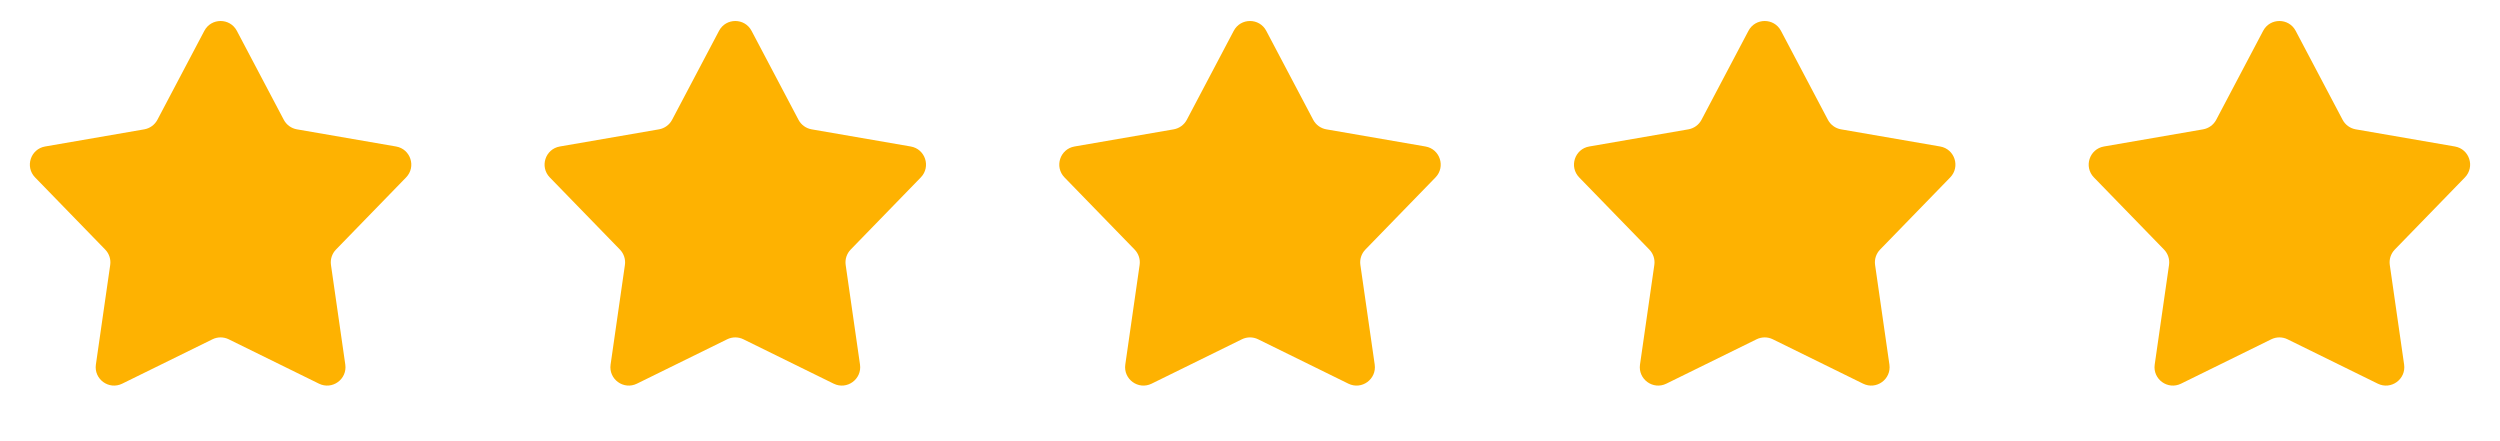 <svg width="136" height="24" viewBox="0 0 136 24" fill="none" xmlns="http://www.w3.org/2000/svg">
<path d="M11.116 1.676C11.491 0.965 12.509 0.965 12.884 1.676L15.438 6.517C15.583 6.791 15.847 6.983 16.152 7.036L21.545 7.969C22.337 8.106 22.652 9.074 22.092 9.651L18.277 13.576C18.061 13.798 17.96 14.108 18.005 14.415L18.784 19.832C18.898 20.628 18.074 21.227 17.353 20.872L12.441 18.457C12.163 18.32 11.837 18.32 11.559 18.457L6.647 20.872C5.926 21.227 5.102 20.628 5.216 19.832L5.995 14.415C6.04 14.108 5.939 13.798 5.723 13.576L1.908 9.651C1.348 9.074 1.663 8.106 2.455 7.969L7.848 7.036C8.153 6.983 8.417 6.791 8.562 6.517L11.116 1.676Z" fill="#FEB201"/>
<path d="M39.116 1.676C39.491 0.965 40.509 0.965 40.884 1.676L43.438 6.517C43.583 6.791 43.847 6.983 44.152 7.036L49.545 7.969C50.337 8.106 50.652 9.074 50.092 9.651L46.277 13.576C46.061 13.798 45.96 14.108 46.005 14.415L46.784 19.832C46.898 20.628 46.074 21.227 45.353 20.872L40.441 18.457C40.163 18.32 39.837 18.32 39.559 18.457L34.647 20.872C33.926 21.227 33.102 20.628 33.216 19.832L33.995 14.415C34.04 14.108 33.939 13.798 33.723 13.576L29.908 9.651C29.348 9.074 29.663 8.106 30.455 7.969L35.848 7.036C36.153 6.983 36.417 6.791 36.562 6.517L39.116 1.676Z" fill="#FEB201"/>
<path d="M67.116 1.676C67.491 0.965 68.509 0.965 68.884 1.676L71.438 6.517C71.583 6.791 71.847 6.983 72.152 7.036L77.545 7.969C78.337 8.106 78.652 9.074 78.092 9.651L74.277 13.576C74.061 13.798 73.96 14.108 74.005 14.415L74.784 19.832C74.898 20.628 74.074 21.227 73.353 20.872L68.441 18.457C68.163 18.32 67.837 18.32 67.559 18.457L62.647 20.872C61.926 21.227 61.102 20.628 61.216 19.832L61.995 14.415C62.04 14.108 61.939 13.798 61.723 13.576L57.908 9.651C57.348 9.074 57.663 8.106 58.455 7.969L63.848 7.036C64.153 6.983 64.417 6.791 64.562 6.517L67.116 1.676Z" fill="#FEB201"/>
<path d="M95.116 1.676C95.491 0.965 96.509 0.965 96.884 1.676L99.438 6.517C99.583 6.791 99.847 6.983 100.152 7.036L105.545 7.969C106.337 8.106 106.652 9.074 106.092 9.651L102.277 13.576C102.061 13.798 101.96 14.108 102.005 14.415L102.784 19.832C102.898 20.628 102.074 21.227 101.353 20.872L96.441 18.457C96.163 18.32 95.837 18.32 95.559 18.457L90.647 20.872C89.926 21.227 89.102 20.628 89.216 19.832L89.995 14.415C90.04 14.108 89.939 13.798 89.723 13.576L85.908 9.651C85.348 9.074 85.663 8.106 86.455 7.969L91.848 7.036C92.153 6.983 92.417 6.791 92.562 6.517L95.116 1.676Z" fill="#FEB201"/>
<path d="M123.116 1.676C123.491 0.965 124.509 0.965 124.884 1.676L127.438 6.517C127.583 6.791 127.847 6.983 128.152 7.036L133.545 7.969C134.337 8.106 134.652 9.074 134.092 9.651L130.277 13.576C130.061 13.798 129.96 14.108 130.005 14.415L130.784 19.832C130.898 20.628 130.074 21.227 129.353 20.872L124.441 18.457C124.163 18.32 123.837 18.32 123.559 18.457L118.647 20.872C117.926 21.227 117.102 20.628 117.216 19.832L117.995 14.415C118.04 14.108 117.939 13.798 117.723 13.576L113.908 9.651C113.348 9.074 113.663 8.106 114.455 7.969L119.848 7.036C120.153 6.983 120.417 6.791 120.562 6.517L123.116 1.676Z" fill="#FEB201"/>
</svg>
